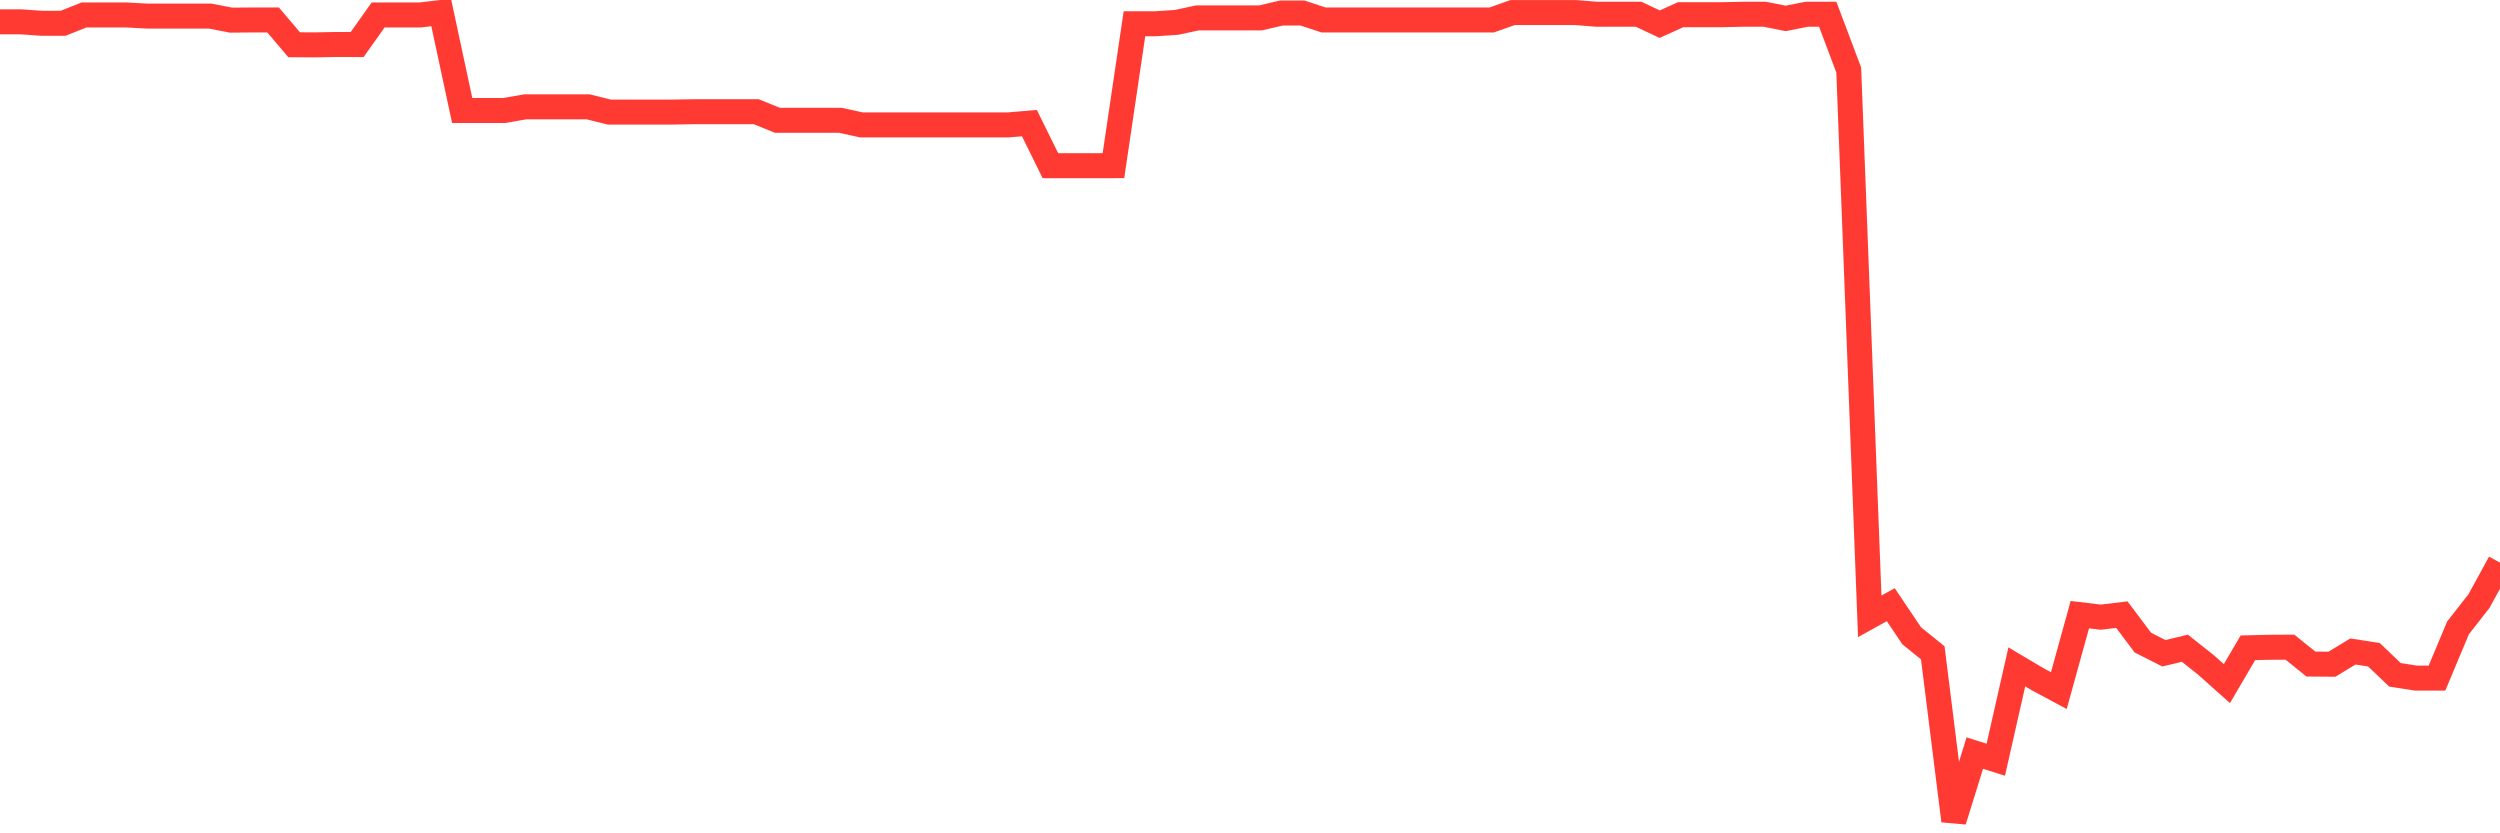 <svg
  xmlns="http://www.w3.org/2000/svg"
  xmlns:xlink="http://www.w3.org/1999/xlink"
  width="120"
  height="40"
  viewBox="0 0 120 40"
  preserveAspectRatio="none"
>
  <polyline
    points="0,1.048 1.008,1.048 2.017,1.119 3.025,1.119 4.034,0.718 5.042,0.718 6.05,0.718 7.059,0.772 8.067,0.772 9.076,0.772 10.084,0.772 11.092,0.967 12.101,0.958 13.109,0.958 14.118,2.148 15.126,2.153 16.134,2.136 17.143,2.138 18.151,0.718 19.16,0.718 20.168,0.718 21.176,0.6 22.185,5.303 23.193,5.303 24.202,5.303 25.21,5.129 26.218,5.129 27.227,5.129 28.235,5.129 29.244,5.38 30.252,5.38 31.261,5.38 32.269,5.38 33.277,5.363 34.286,5.363 35.294,5.363 36.303,5.363 37.311,5.773 38.319,5.773 39.328,5.773 40.336,5.773 41.345,5.995 42.353,5.995 43.361,5.995 44.37,5.995 45.378,5.995 46.387,5.995 47.395,5.995 48.403,5.995 49.412,5.91 50.42,7.954 51.429,7.954 52.437,7.954 53.445,7.952 54.454,1.14 55.462,1.14 56.471,1.074 57.479,0.859 58.487,0.859 59.496,0.859 60.504,0.859 61.513,0.625 62.521,0.625 63.529,0.959 64.538,0.959 65.546,0.959 66.555,0.959 67.563,0.959 68.571,0.959 69.58,0.959 70.588,0.959 71.597,0.959 72.605,0.603 73.613,0.603 74.622,0.603 75.63,0.603 76.639,0.684 77.647,0.684 78.655,0.684 79.664,1.16 80.672,0.705 81.681,0.705 82.689,0.705 83.697,0.684 84.706,0.684 85.714,0.883 86.723,0.684 87.731,0.684 88.739,3.36 89.748,29.584 90.756,29.024 91.765,30.522 92.773,31.335 93.782,39.4 94.79,36.148 95.798,36.467 96.807,32.011 97.815,32.608 98.824,33.15 99.832,29.503 100.84,29.624 101.849,29.503 102.857,30.845 103.866,31.357 104.874,31.115 105.882,31.913 106.891,32.813 107.899,31.094 108.908,31.07 109.916,31.064 110.924,31.875 111.933,31.883 112.941,31.271 113.95,31.428 114.958,32.392 115.966,32.549 116.975,32.549 117.983,30.142 118.992,28.85 120,27.008"
    fill="none"
    stroke="#ff3a33"
    stroke-width="1.2"
  >
  </polyline>
</svg>